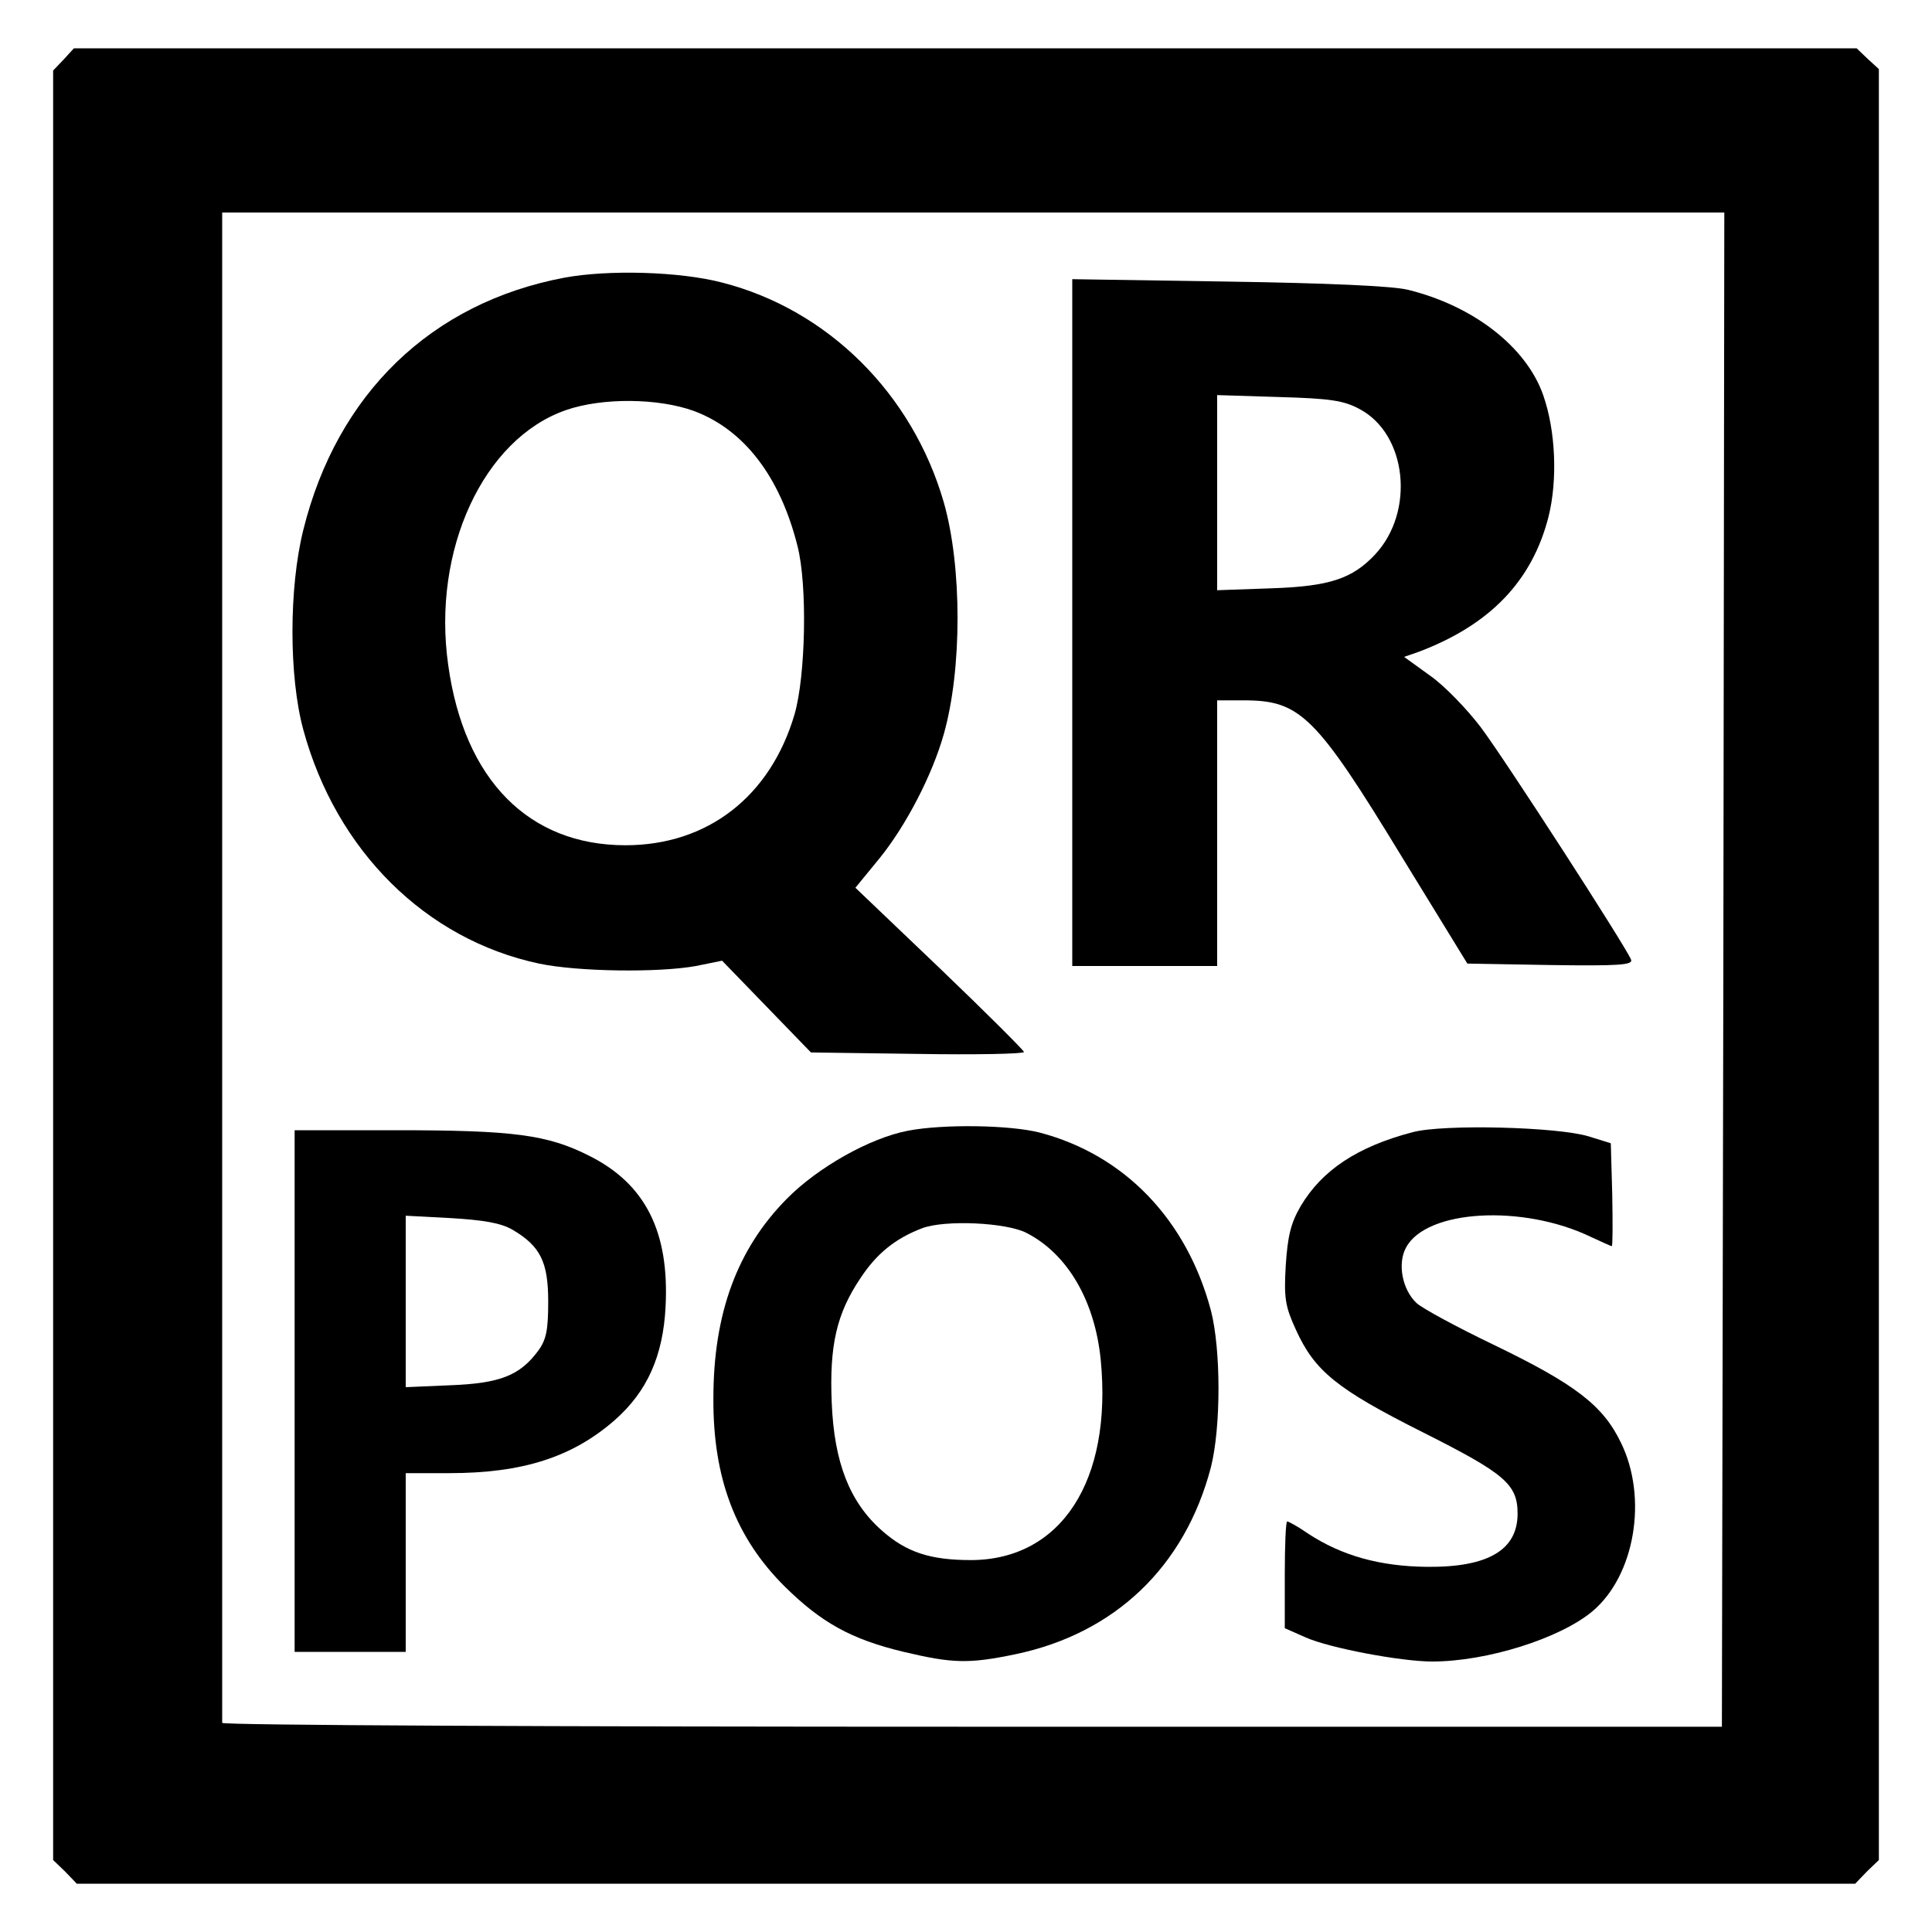 <?xml version="1.0" standalone="no"?>
<!DOCTYPE svg PUBLIC "-//W3C//DTD SVG 20010904//EN"
 "http://www.w3.org/TR/2001/REC-SVG-20010904/DTD/svg10.dtd">
<svg version="1.0" xmlns="http://www.w3.org/2000/svg"
 width="400pt" height="400pt" viewBox="0 0 400 400"
 preserveAspectRatio="xMidYMid meet">
<g transform="translate(0,400) scale(0.1,-0.1)"
fill="#000000" stroke="none">
<path d="M132 3877 l-22 -23 0 -1853 0 -1852 25 -24 24 -25 1841 0 1841 0 24
25 25 24 0 1854 0 1854 -23 21 -23 22 -1845 0 -1846 0 -21 -23z m3436 -1884
l-3 -1568 -1552 0 c-854 0 -1553 3 -1553 8 0 4 0 709 0 1567 l0 1560 1555 0
1555 0 -2 -1567z"/>
<path d="M1168 3425 c-275 -52 -470 -240 -540 -522 -30 -120 -30 -304 0 -414
68 -250 253 -434 488 -484 81 -17 248 -19 325 -5 l54 11 92 -95 92 -95 220 -3
c122 -2 221 0 221 4 0 3 -78 81 -174 173 l-175 167 50 61 c55 68 109 172 133
257 38 134 38 347 0 480 -65 225 -240 399 -459 455 -88 23 -236 27 -327 10z
m269 -276 c104 -39 178 -136 214 -279 21 -81 17 -270 -6 -349 -50 -170 -180
-271 -350 -271 -200 0 -334 135 -367 373 -34 238 73 469 244 528 75 26 191 25
265 -2z"/>
<path d="M2220 2711 l0 -711 150 0 150 0 0 275 0 275 55 0 c117 0 149 -31 328
-325 l135 -220 172 -3 c141 -2 171 0 167 11 -10 26 -260 413 -311 481 -28 37
-75 86 -105 107 l-54 39 29 10 c149 56 236 147 270 280 19 76 15 178 -11 252
-35 100 -145 185 -280 218 -31 8 -172 14 -372 17 l-323 5 0 -711z m595 442
c98 -52 115 -212 32 -301 -47 -50 -94 -66 -214 -70 l-113 -4 0 202 0 202 128
-4 c105 -3 134 -7 167 -25z"/>
<path d="M1880 1659 c-79 -15 -187 -76 -251 -141 -103 -104 -152 -238 -152
-413 -1 -165 46 -289 148 -390 75 -74 137 -109 246 -135 101 -24 135 -25 231
-5 206 43 351 181 405 387 21 83 21 244 0 325 -50 188 -179 322 -354 368 -62
16 -200 18 -273 4z m246 -212 c85 -44 141 -141 153 -263 24 -250 -82 -413
-268 -414 -85 0 -134 16 -185 61 -67 59 -99 141 -104 265 -5 118 10 184 59
257 34 52 73 83 128 104 47 18 176 12 217 -10z"/>
<path d="M2925 1656 c-115 -30 -188 -79 -232 -153 -21 -36 -27 -63 -31 -123
-4 -68 -1 -85 21 -133 39 -86 85 -123 262 -212 171 -86 197 -108 197 -169 0
-75 -61 -111 -187 -110 -98 1 -177 23 -247 69 -20 14 -40 25 -43 25 -3 0 -5
-50 -5 -111 l0 -110 43 -19 c49 -22 198 -50 262 -50 114 0 265 48 332 104 88
74 115 235 59 349 -37 77 -94 121 -264 203 -75 36 -147 75 -159 86 -30 28 -40
82 -22 115 42 79 242 90 383 22 22 -10 41 -19 43 -19 2 0 2 48 1 106 l-3 107
-45 14 c-64 20 -301 26 -365 9z"/>
<path d="M610 1120 l0 -540 115 0 115 0 0 185 0 185 90 0 c152 0 255 33 343
110 67 59 100 133 105 235 8 155 -42 254 -158 312 -87 44 -157 53 -402 53
l-208 0 0 -540z m451 334 c58 -34 74 -67 74 -149 0 -59 -4 -79 -21 -102 -38
-51 -79 -67 -181 -71 l-93 -4 0 177 0 178 94 -5 c67 -4 103 -10 127 -24z"/>
</g>
</svg>
